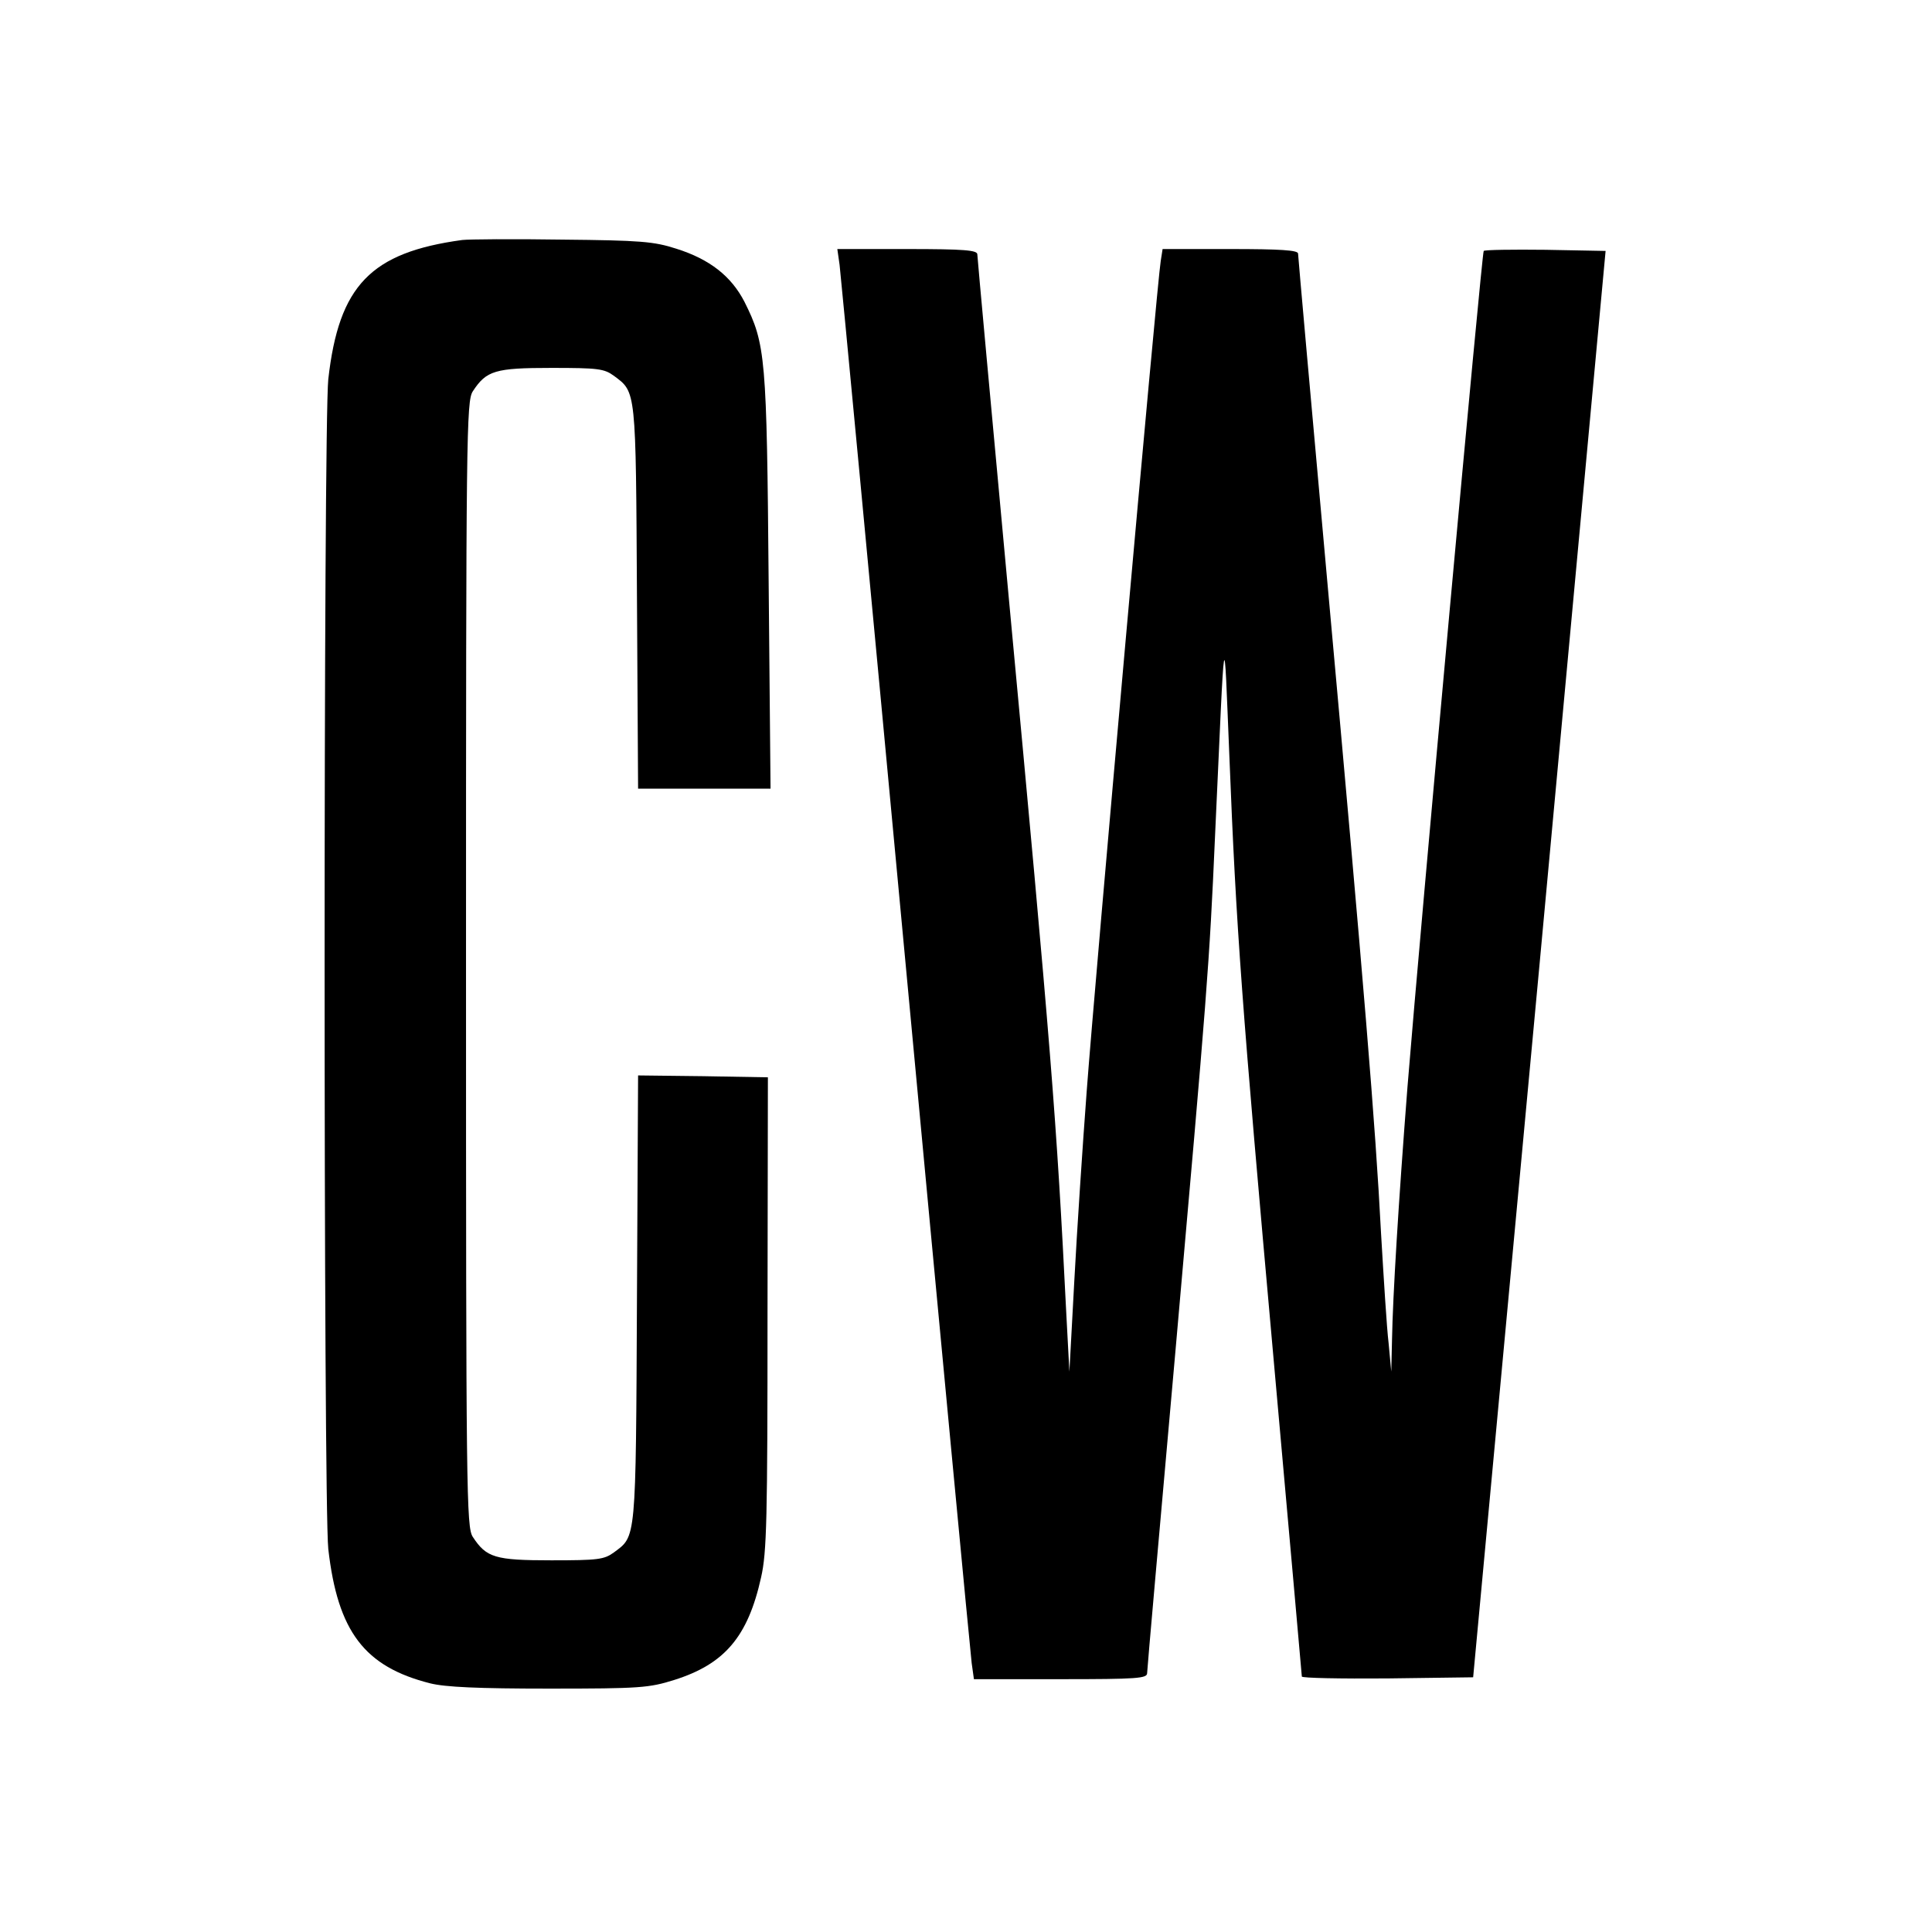 <?xml version="1.0" standalone="no"?>
<!DOCTYPE svg PUBLIC "-//W3C//DTD SVG 20010904//EN"
 "http://www.w3.org/TR/2001/REC-SVG-20010904/DTD/svg10.dtd">
<svg version="1.0" xmlns="http://www.w3.org/2000/svg"
 width="512pt" height="512pt" viewBox="0 0 512 512"
 preserveAspectRatio="xMidYMid meet">
<g transform="translate(0,512) scale(0.1,-0.1)"
fill="#000000" stroke="none">
<path d="M1225 4484 c-242 -33 -327 -120 -355 -369 -13 -122 -13 -2978 0
-3100 25 -219 96 -312 270 -356 40 -10 126 -14 315 -14 242 0 265 2 332 23
133 42 195 114 230 272 15 66 17 152 17 700 l1 625 -172 3 -172 2 -3 -592 c-3
-647 -2 -628 -61 -672 -26 -19 -42 -21 -166 -21 -149 0 -172 7 -208 62 -17 26
-18 110 -18 1518 0 1408 1 1492 18 1518 36 55 59 62 208 62 124 0 140 -2 166
-21 59 -44 58 -33 61 -586 l3 -508 175 0 176 0 -5 548 c-5 597 -8 630 -64 742
-35 68 -92 113 -181 141 -59 19 -94 22 -302 24 -129 2 -248 1 -265 -1z"/>
<path d="M2225 4418 c3 -24 82 -857 175 -1853 93 -995 172 -1829 175 -1852 l6
-43 230 0 c203 0 229 2 229 16 0 9 34 392 75 853 84 951 90 1023 105 1366 27
591 23 571 38 210 18 -457 33 -657 117 -1595 41 -460 75 -839 75 -843 0 -4
102 -6 227 -5 l227 3 176 1890 175 1890 -159 3 c-87 1 -161 0 -164 -3 -5 -5
-168 -1793 -202 -2215 -24 -309 -39 -556 -41 -670 l-2 -85 -7 75 c-5 41 -13
172 -20 290 -15 290 -45 653 -140 1701 -44 487 -80 891 -80 897 0 9 -47 12
-180 12 l-179 0 -5 -32 c-9 -51 -174 -1902 -196 -2198 -11 -146 -26 -373 -33
-505 l-13 -240 -8 150 c-26 521 -40 696 -152 1894 -46 497 -84 910 -84 917 0
11 -35 14 -186 14 l-185 0 6 -42z"/>
</g>
</svg>
